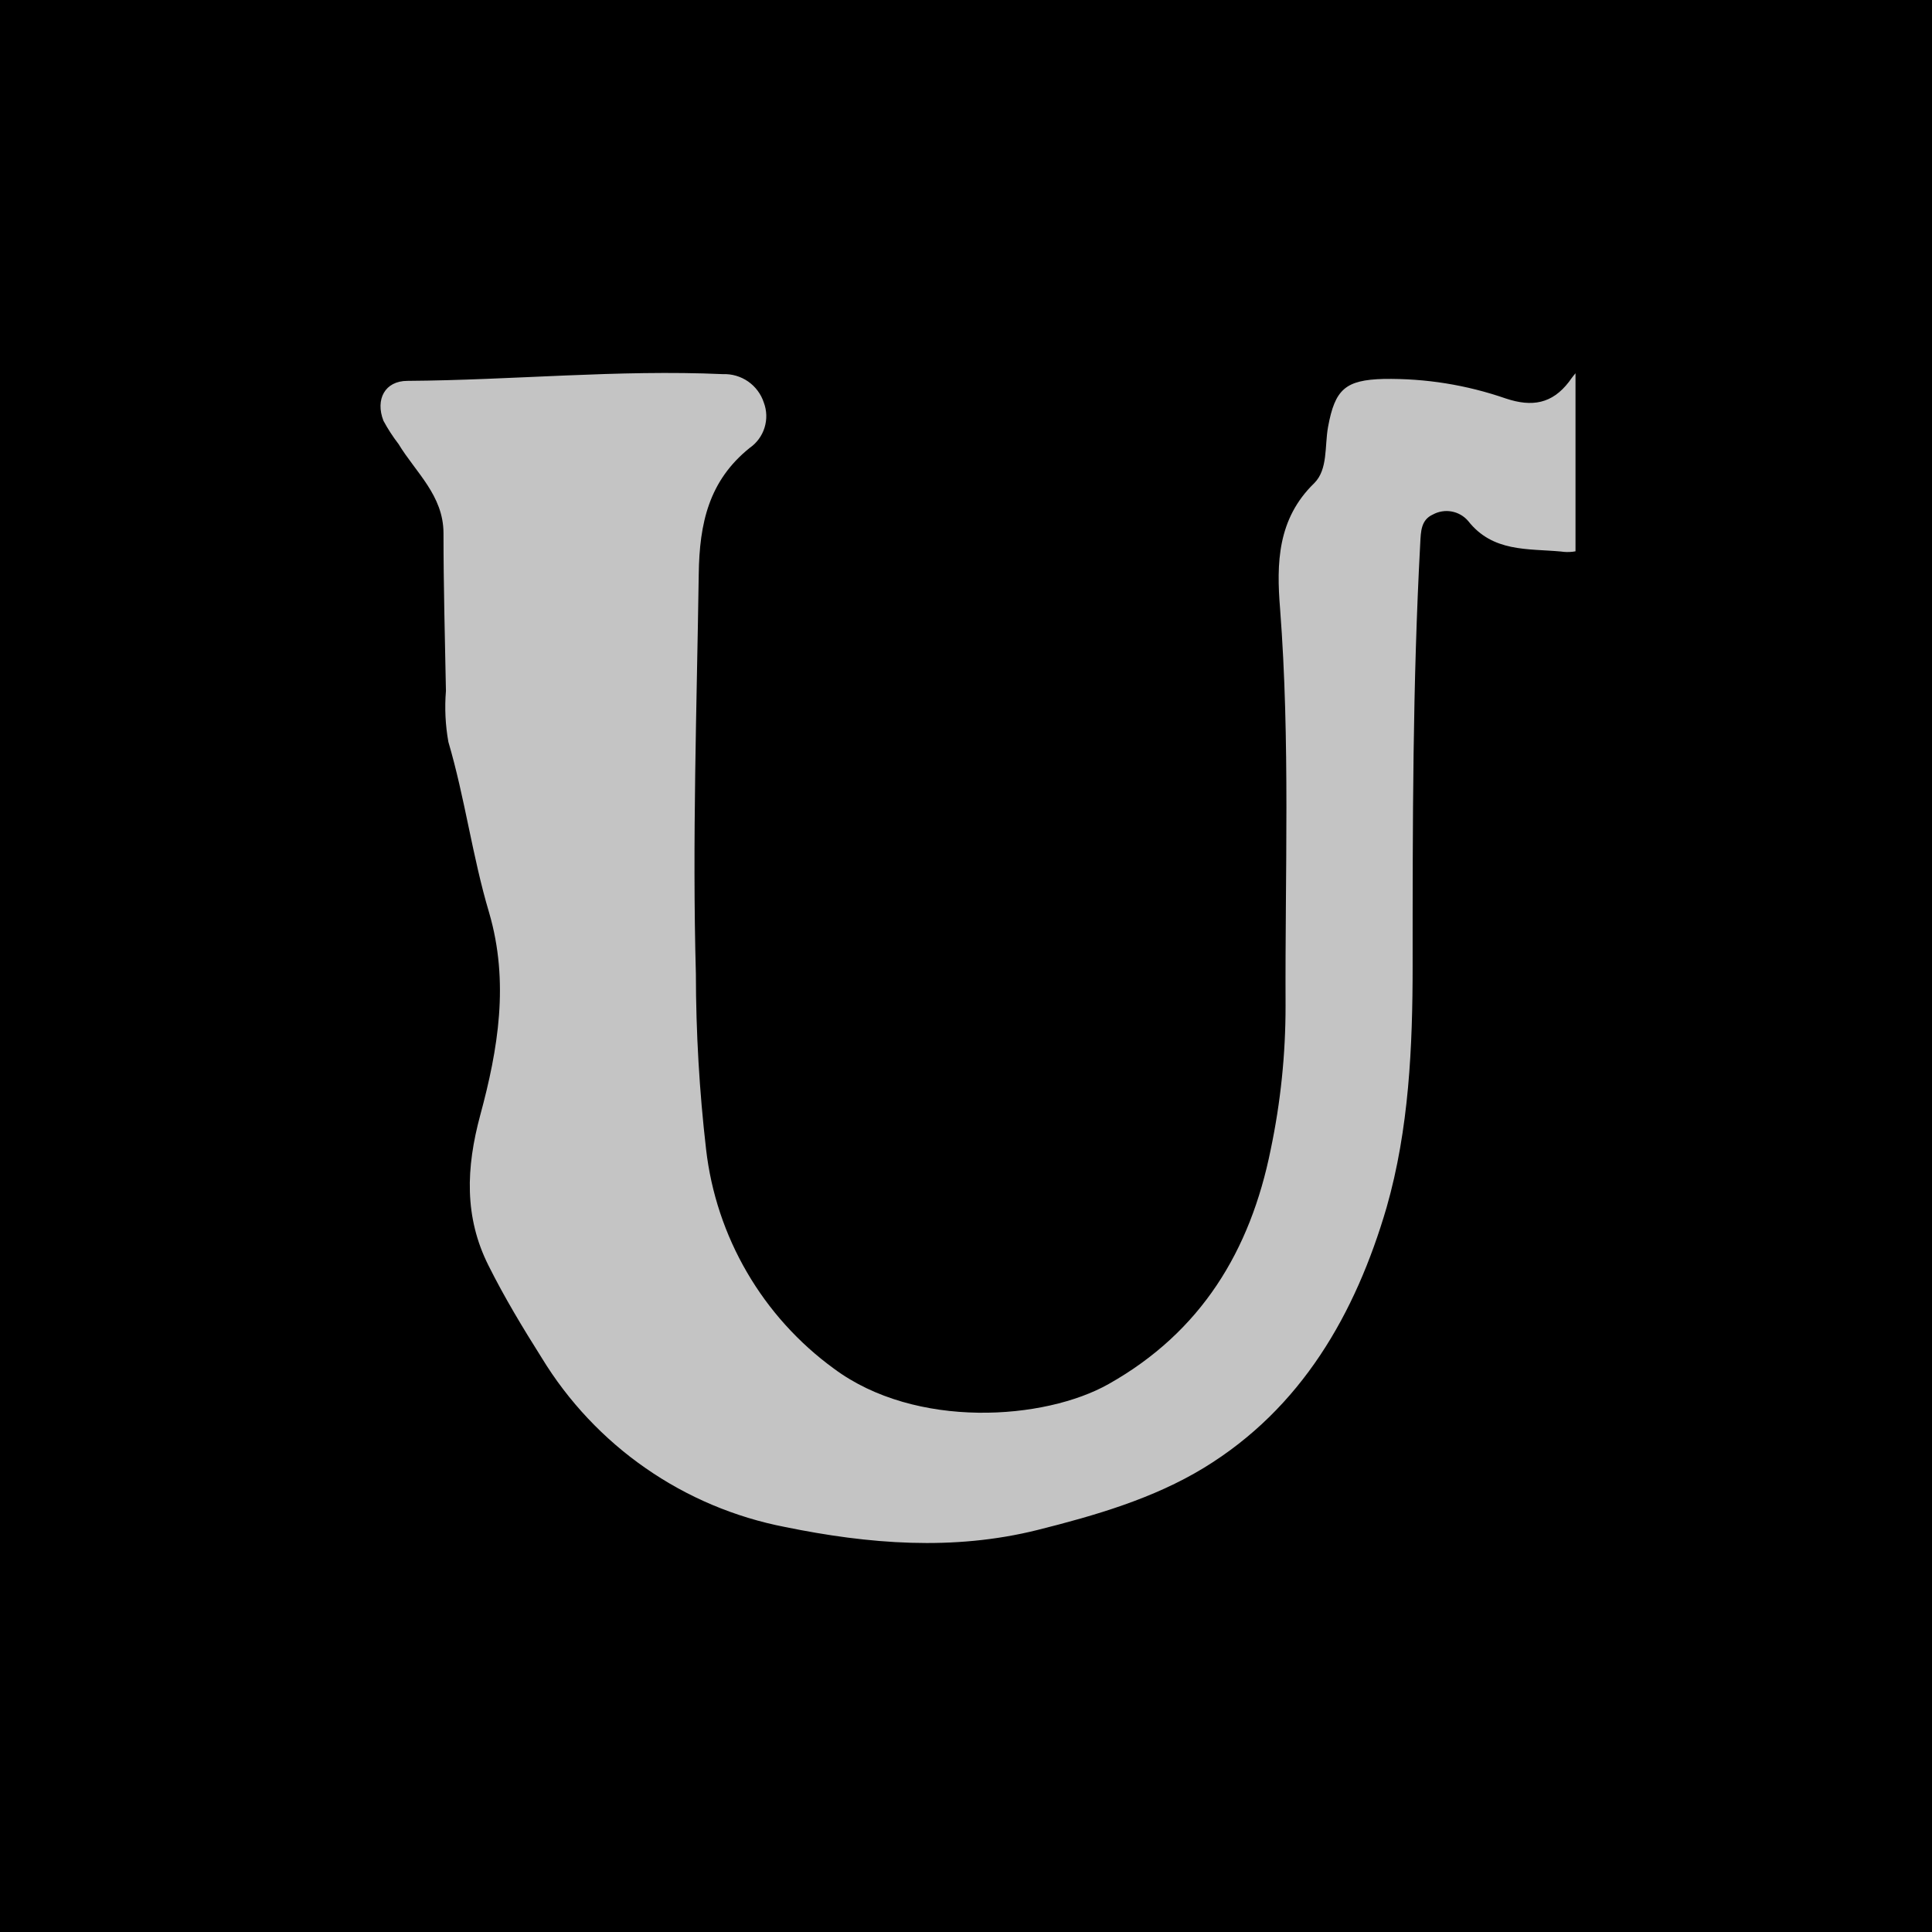<svg xmlns="http://www.w3.org/2000/svg" xmlns:xlink="http://www.w3.org/1999/xlink" width="500" zoomAndPan="magnify" viewBox="0 0 375 375" height="500" preserveAspectRatio="xMidYMid meet" version="1.0"><defs><clipPath id="dbd1632fd6"><path d="M 73 62 L 305.805 62 L 305.805 300 L 73 300 Z M 73 62 " clip-rule="nonzero"/></clipPath></defs><rect x="-37.5" width="450" fill="#ffffff" y="-37.5" height="450" fill-opacity="1"/><rect x="-37.5" width="450" fill="#000000" y="-37.5" height="450" fill-opacity="1"/><g clip-path="url(#dbd1632fd6)"><path fill="#c4c4c4" d="M 523.797 172.09 C 521.566 167.559 516.09 165.52 509.727 166.152 C 504.551 166.727 503.68 170.309 502.969 174.422 C 501.805 181.152 502.652 187.918 502.039 194.645 C 501.863 196.465 501.766 198.406 499.648 199.137 C 499.207 199.258 498.758 199.305 498.297 199.281 C 497.84 199.258 497.398 199.16 496.973 198.992 C 496.543 198.824 496.152 198.594 495.801 198.301 C 495.449 198.008 495.148 197.668 494.906 197.277 C 492.191 194.164 489.559 190.984 487.004 187.738 C 478.559 176.816 470.16 165.863 461.805 154.875 C 454.18 144.805 445.68 135.523 439.633 124.105 C 433.211 111.957 423.648 102.676 408.824 100.242 C 407.574 100.09 406.336 99.859 405.117 99.539 C 403.895 99.223 402.699 98.828 401.531 98.352 C 400.363 97.875 399.234 97.324 398.141 96.695 C 397.043 96.07 395.996 95.371 394.996 94.605 C 393.992 93.836 393.047 93.008 392.156 92.113 C 391.266 91.219 390.438 90.27 389.672 89.266 C 388.906 88.262 388.215 87.211 387.59 86.113 C 386.965 85.016 386.414 83.883 385.941 82.711 C 384.371 79.27 382.543 75.973 380.449 72.82 C 376.258 66.191 371.121 62.133 362.289 62.828 C 350.43 63.715 338.711 66.051 326.855 64.586 C 325.801 64.418 324.738 64.328 323.672 64.309 C 322.602 64.289 321.539 64.344 320.477 64.477 C 319.418 64.605 318.371 64.812 317.34 65.09 C 316.309 65.367 315.301 65.719 314.32 66.137 C 313.336 66.555 312.387 67.043 311.473 67.598 C 310.559 68.148 309.688 68.762 308.859 69.438 C 308.031 70.113 307.254 70.844 306.527 71.629 C 305.801 72.414 305.133 73.246 304.523 74.125 C 301.266 78.359 297.391 79.051 292.293 77.352 C 284.609 74.695 276.707 73.43 268.578 73.551 C 261.148 73.75 259.113 75.531 257.77 82.891 C 257.098 86.59 257.77 91.102 255.102 93.773 C 247.93 100.719 247.75 109.363 248.461 118.129 C 250.438 143.852 249.41 169.477 249.527 195.16 C 249.539 204.582 248.578 213.898 246.645 223.117 C 242.691 242.766 233.145 258.52 215.203 268.629 C 202.793 275.652 177.754 277.473 161.848 265.641 C 158.422 263.145 155.289 260.32 152.449 257.172 C 149.609 254.027 147.121 250.617 144.988 246.953 C 142.852 243.289 141.117 239.445 139.777 235.418 C 138.441 231.395 137.531 227.273 137.047 223.059 C 135.742 211.754 135.086 200.41 135.07 189.027 C 134.359 163.145 135.246 137.285 135.625 111.422 C 135.762 101.527 137.598 93.316 145.504 86.945 C 146.191 86.469 146.785 85.895 147.281 85.219 C 147.777 84.547 148.148 83.809 148.398 83.008 C 148.645 82.207 148.758 81.391 148.734 80.551 C 148.707 79.715 148.547 78.906 148.25 78.121 C 147.977 77.297 147.582 76.535 147.062 75.84 C 146.543 75.145 145.926 74.547 145.215 74.051 C 144.5 73.555 143.73 73.188 142.895 72.941 C 142.062 72.695 141.215 72.59 140.348 72.621 C 119.914 71.711 99.539 73.789 79.086 73.926 C 74.699 73.926 72.82 77.527 74.422 81.664 C 75.273 83.246 76.25 84.75 77.348 86.176 C 80.707 91.715 86.062 96.168 86.082 103.469 C 86.082 113.699 86.359 123.906 86.555 134.117 C 86.285 137.438 86.445 140.734 87.031 144.012 C 90.25 154.934 91.695 166.273 94.934 177.133 C 98.887 190.648 96.672 203.688 93.215 216.449 C 90.449 226.699 90.094 236.238 94.816 245.637 C 97.898 251.809 101.457 257.707 105.152 263.562 C 106.438 265.672 107.828 267.711 109.328 269.676 C 110.824 271.637 112.422 273.52 114.113 275.316 C 115.809 277.117 117.59 278.82 119.461 280.434 C 121.328 282.047 123.277 283.559 125.309 284.965 C 127.336 286.375 129.43 287.676 131.594 288.867 C 133.754 290.059 135.973 291.133 138.25 292.094 C 140.523 293.051 142.84 293.891 145.203 294.609 C 147.566 295.328 149.957 295.922 152.383 296.391 C 168.527 299.695 185.008 301.059 201.391 296.965 C 212.594 294.152 223.84 290.891 233.66 284.914 C 252.613 273.359 263.086 255.035 269.133 234.379 C 273.48 219.18 274.191 203.234 274.191 187.402 C 274.191 160.059 274.191 132.715 275.672 105.367 C 275.793 103.191 275.793 100.914 278.125 99.867 C 278.68 99.562 279.27 99.363 279.891 99.262 C 280.516 99.16 281.141 99.168 281.762 99.281 C 282.383 99.395 282.969 99.609 283.52 99.922 C 284.066 100.238 284.547 100.633 284.961 101.113 C 289.742 107.207 296.52 106.457 302.984 107.051 C 303.723 107.164 304.465 107.18 305.207 107.098 C 305.949 107.012 306.668 106.832 307.363 106.555 C 308.059 106.277 308.707 105.914 309.305 105.465 C 309.902 105.016 310.43 104.496 310.887 103.902 C 315.887 96.801 322.746 95.414 330.848 96.168 C 334.148 96.258 337.441 96.152 340.727 95.852 C 345.688 95.75 347.129 97.098 346.301 102.043 C 345.473 108.281 345.406 114.527 346.102 120.781 C 347.266 133.109 347.316 145.445 346.262 157.781 C 345.609 164.035 346.5 170.328 351.082 175.395 C 353.531 178.105 353.355 180.973 350.531 183.129 C 346.043 186.535 345.273 191.184 345.312 196.309 C 345.41 208.023 345.57 219.715 345.41 231.41 C 345.234 243.914 346.082 256.461 343.633 268.887 C 343.547 269.582 343.402 270.266 343.199 270.938 C 343 271.609 342.746 272.262 342.434 272.891 C 342.125 273.52 341.77 274.117 341.359 274.688 C 340.949 275.258 340.496 275.789 340 276.285 C 339.504 276.777 338.969 277.227 338.398 277.633 C 337.824 278.039 337.223 278.395 336.594 278.699 C 335.961 279.004 335.312 279.254 334.637 279.449 C 333.965 279.645 333.281 279.785 332.586 279.867 C 328.852 280.578 325.117 281.215 321.441 282.062 C 316.914 283.094 314.781 286.891 315.234 292.352 C 315.629 297.062 318.613 298.547 322.664 298.406 C 329.406 298.191 336.5 299 342.762 296.984 C 344.855 296.199 346.996 295.59 349.191 295.156 C 351.383 294.723 353.594 294.473 355.828 294.402 C 358.062 294.336 360.285 294.449 362.5 294.746 C 364.715 295.043 366.891 295.52 369.027 296.172 C 373.215 297.496 378.137 296.863 382.641 297.953 C 385.898 298.688 389.191 298.938 392.523 298.703 C 392.938 298.723 393.348 298.699 393.758 298.637 C 394.164 298.57 394.562 298.465 394.953 298.32 C 395.34 298.176 395.707 297.992 396.059 297.77 C 396.41 297.551 396.734 297.297 397.035 297.008 C 397.332 296.723 397.602 296.41 397.836 296.066 C 398.074 295.727 398.273 295.367 398.434 294.984 C 398.598 294.602 398.719 294.207 398.801 293.801 C 398.883 293.395 398.926 292.984 398.926 292.57 C 399.715 286.082 396.949 282.676 390.348 282.004 C 388.867 281.867 387.383 281.766 385.922 281.57 C 374.52 279.926 370.902 276.07 369.758 264.672 C 368.195 249.059 368.531 233.387 368.59 217.738 C 368.852 211.434 368.094 205.25 366.32 199.195 C 365.844 198.031 365.633 196.816 365.691 195.559 C 365.75 194.301 366.07 193.109 366.656 191.996 C 370.984 184.316 371.199 175.969 371.16 167.5 C 371.16 157.781 371.16 148.047 371.34 138.332 C 371.34 136.355 371.555 134.117 373.926 133.484 C 376.297 132.852 377.168 134.711 378.414 135.977 C 379.105 136.691 379.637 137.543 380.27 138.293 C 391.73 151.453 400.684 166.609 412.918 179.172 C 424.199 190.727 433.746 203.766 443.961 216.234 C 457.102 232.242 470.145 248.328 483.723 263.98 C 490.48 271.773 498.227 278.801 503.621 287.82 C 506.148 291.805 509.441 294.988 513.504 297.379 C 518.82 300.664 523.621 298.605 525.203 292.59 C 525.996 289.715 526.406 286.789 526.426 283.805 C 526.27 259.27 525.734 234.715 526.859 214.215 C 526.859 201.434 526.859 192.707 526.859 183.98 C 526.82 179.762 525.801 175.801 523.797 172.09 Z M 523.797 172.09 " fill-opacity="1" fill-rule="nonzero"/></g></svg>